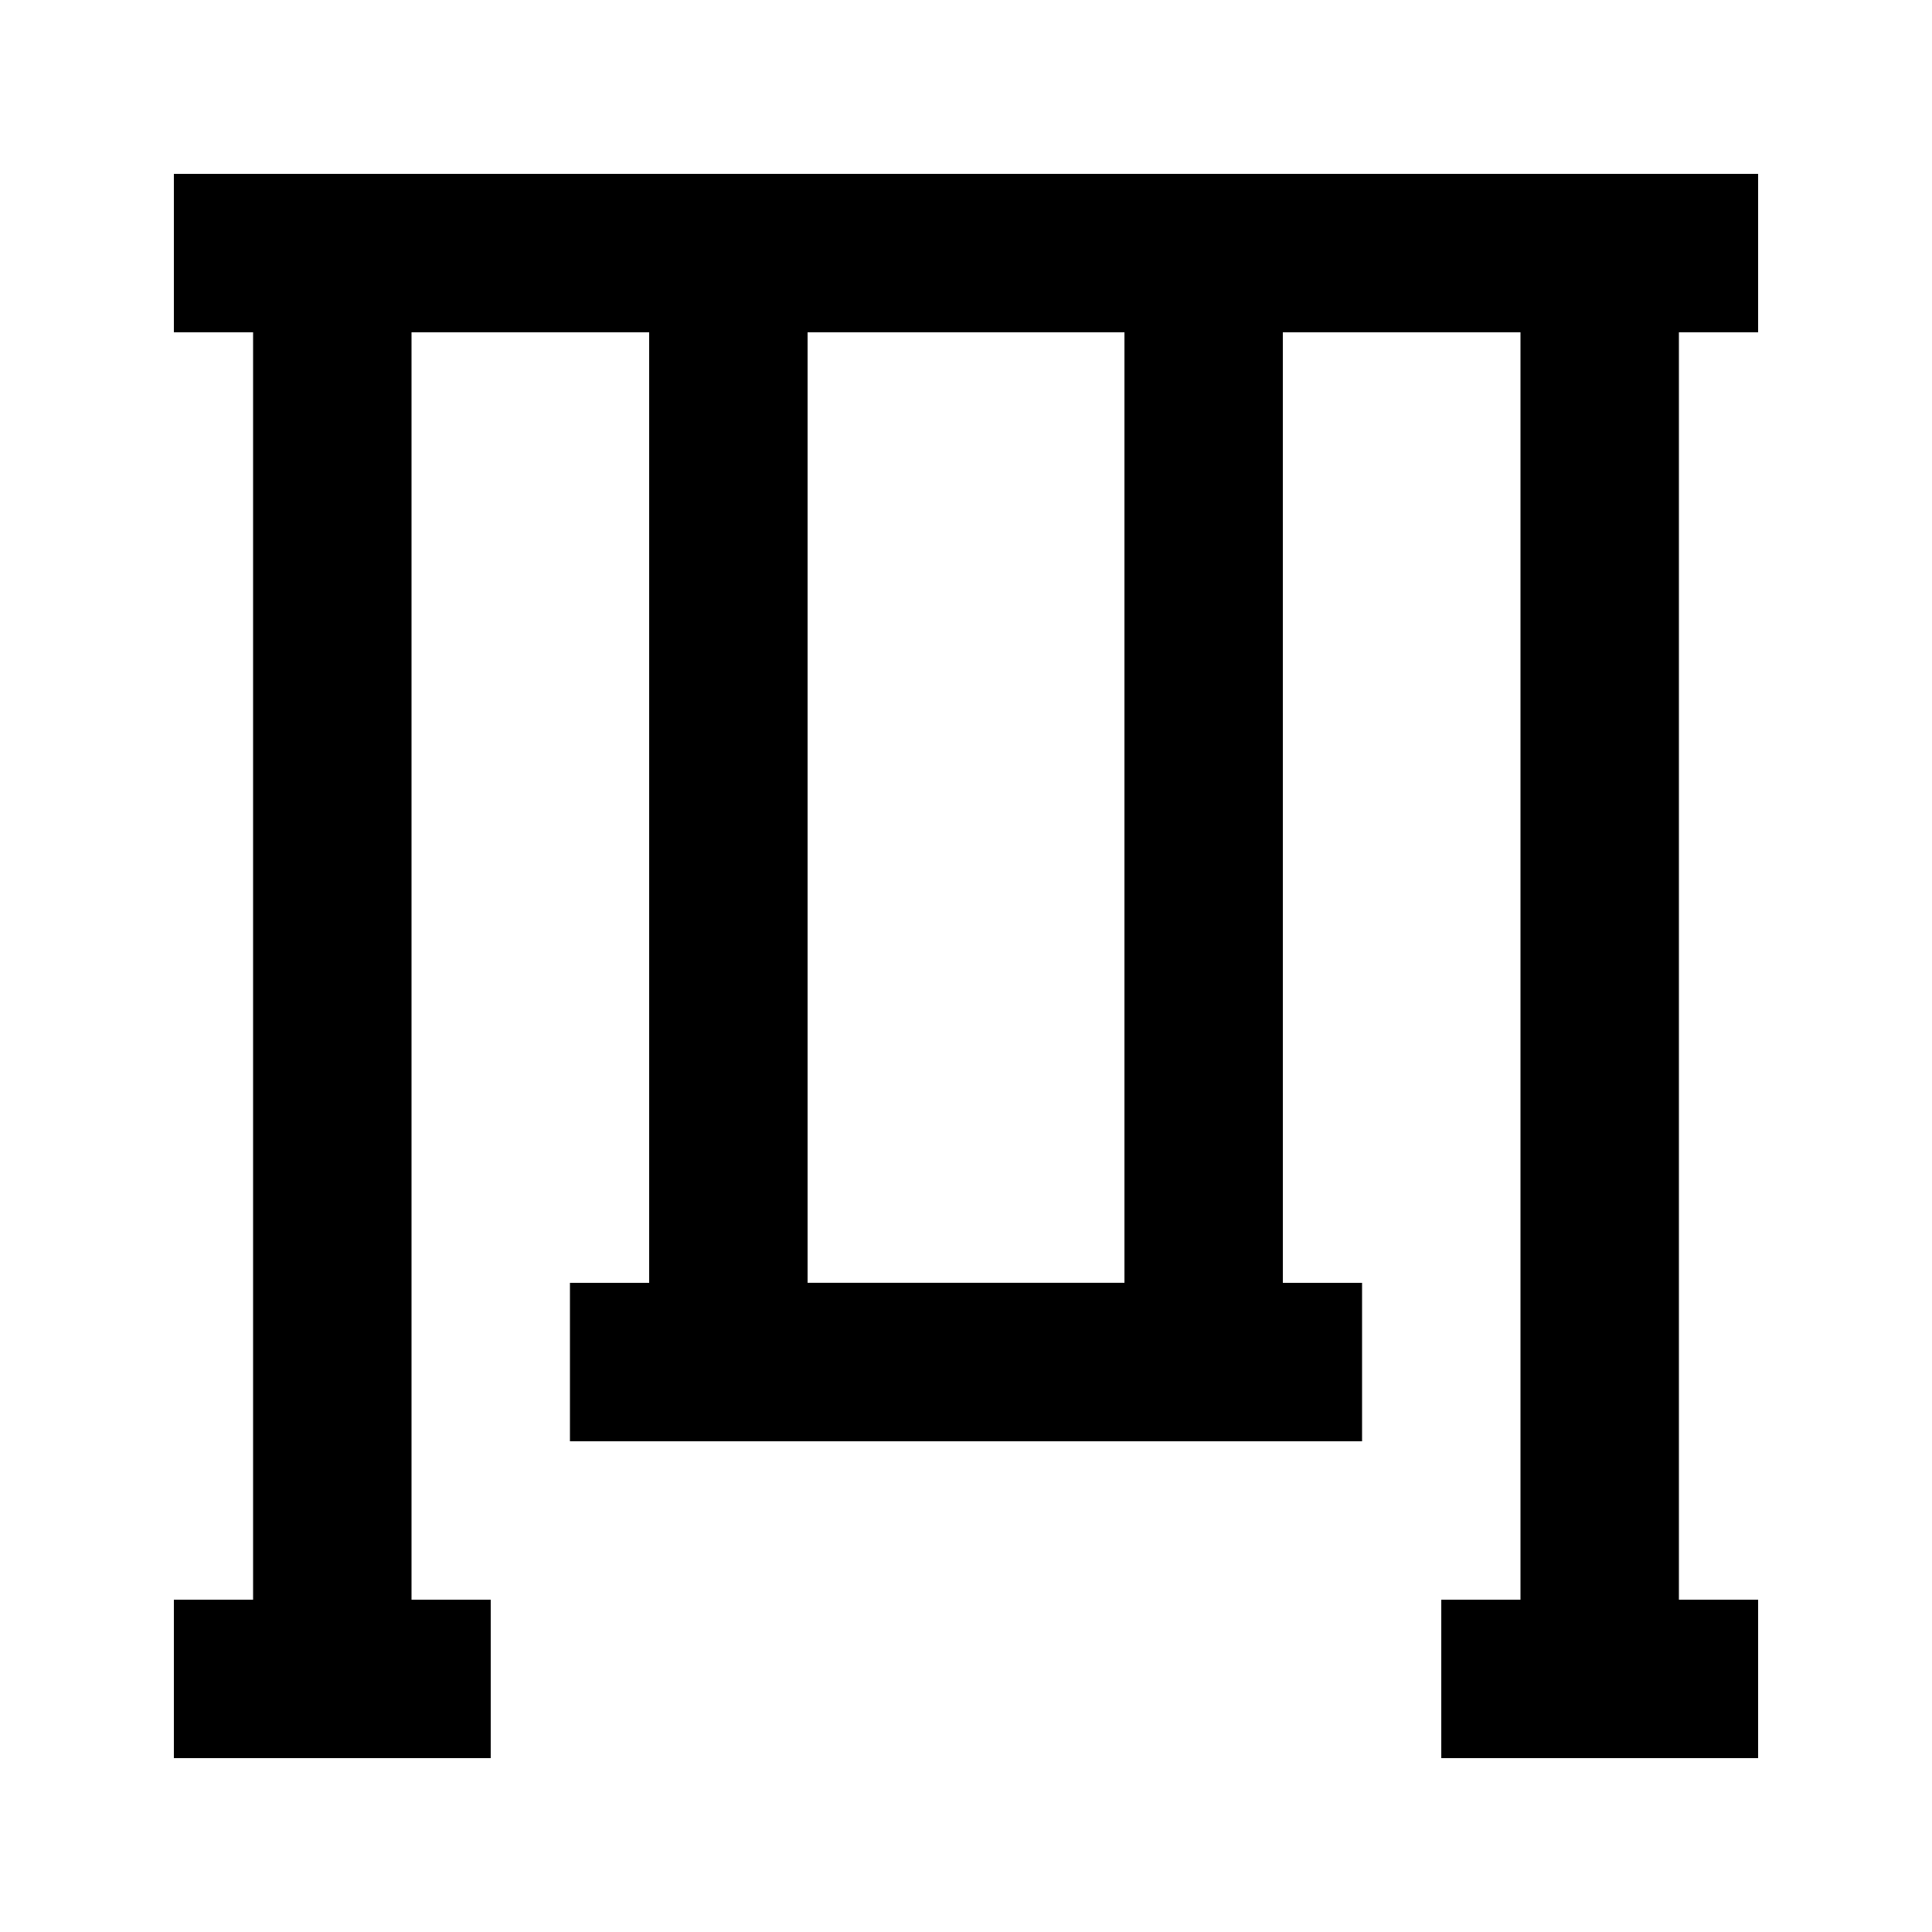 <?xml version="1.0" encoding="UTF-8"?>
<!-- Uploaded to: ICON Repo, www.iconrepo.com, Generator: ICON Repo Mixer Tools -->
<svg fill="#000000" width="800px" height="800px" version="1.1" viewBox="144 144 512 512" xmlns="http://www.w3.org/2000/svg">
 <path d="m609.92 232.06v-41.984h-419.84v41.984h20.992v335.87h-20.992v41.984h83.969v-41.984h-20.992v-335.87h62.977v251.91l-20.992-0.004v41.984h209.92v-41.984h-20.992l-0.004-251.9h62.977v335.87h-20.992v41.984h83.969v-41.984h-20.992v-335.87zm-167.93 251.9h-83.969v-251.9h83.969z"/>
</svg>